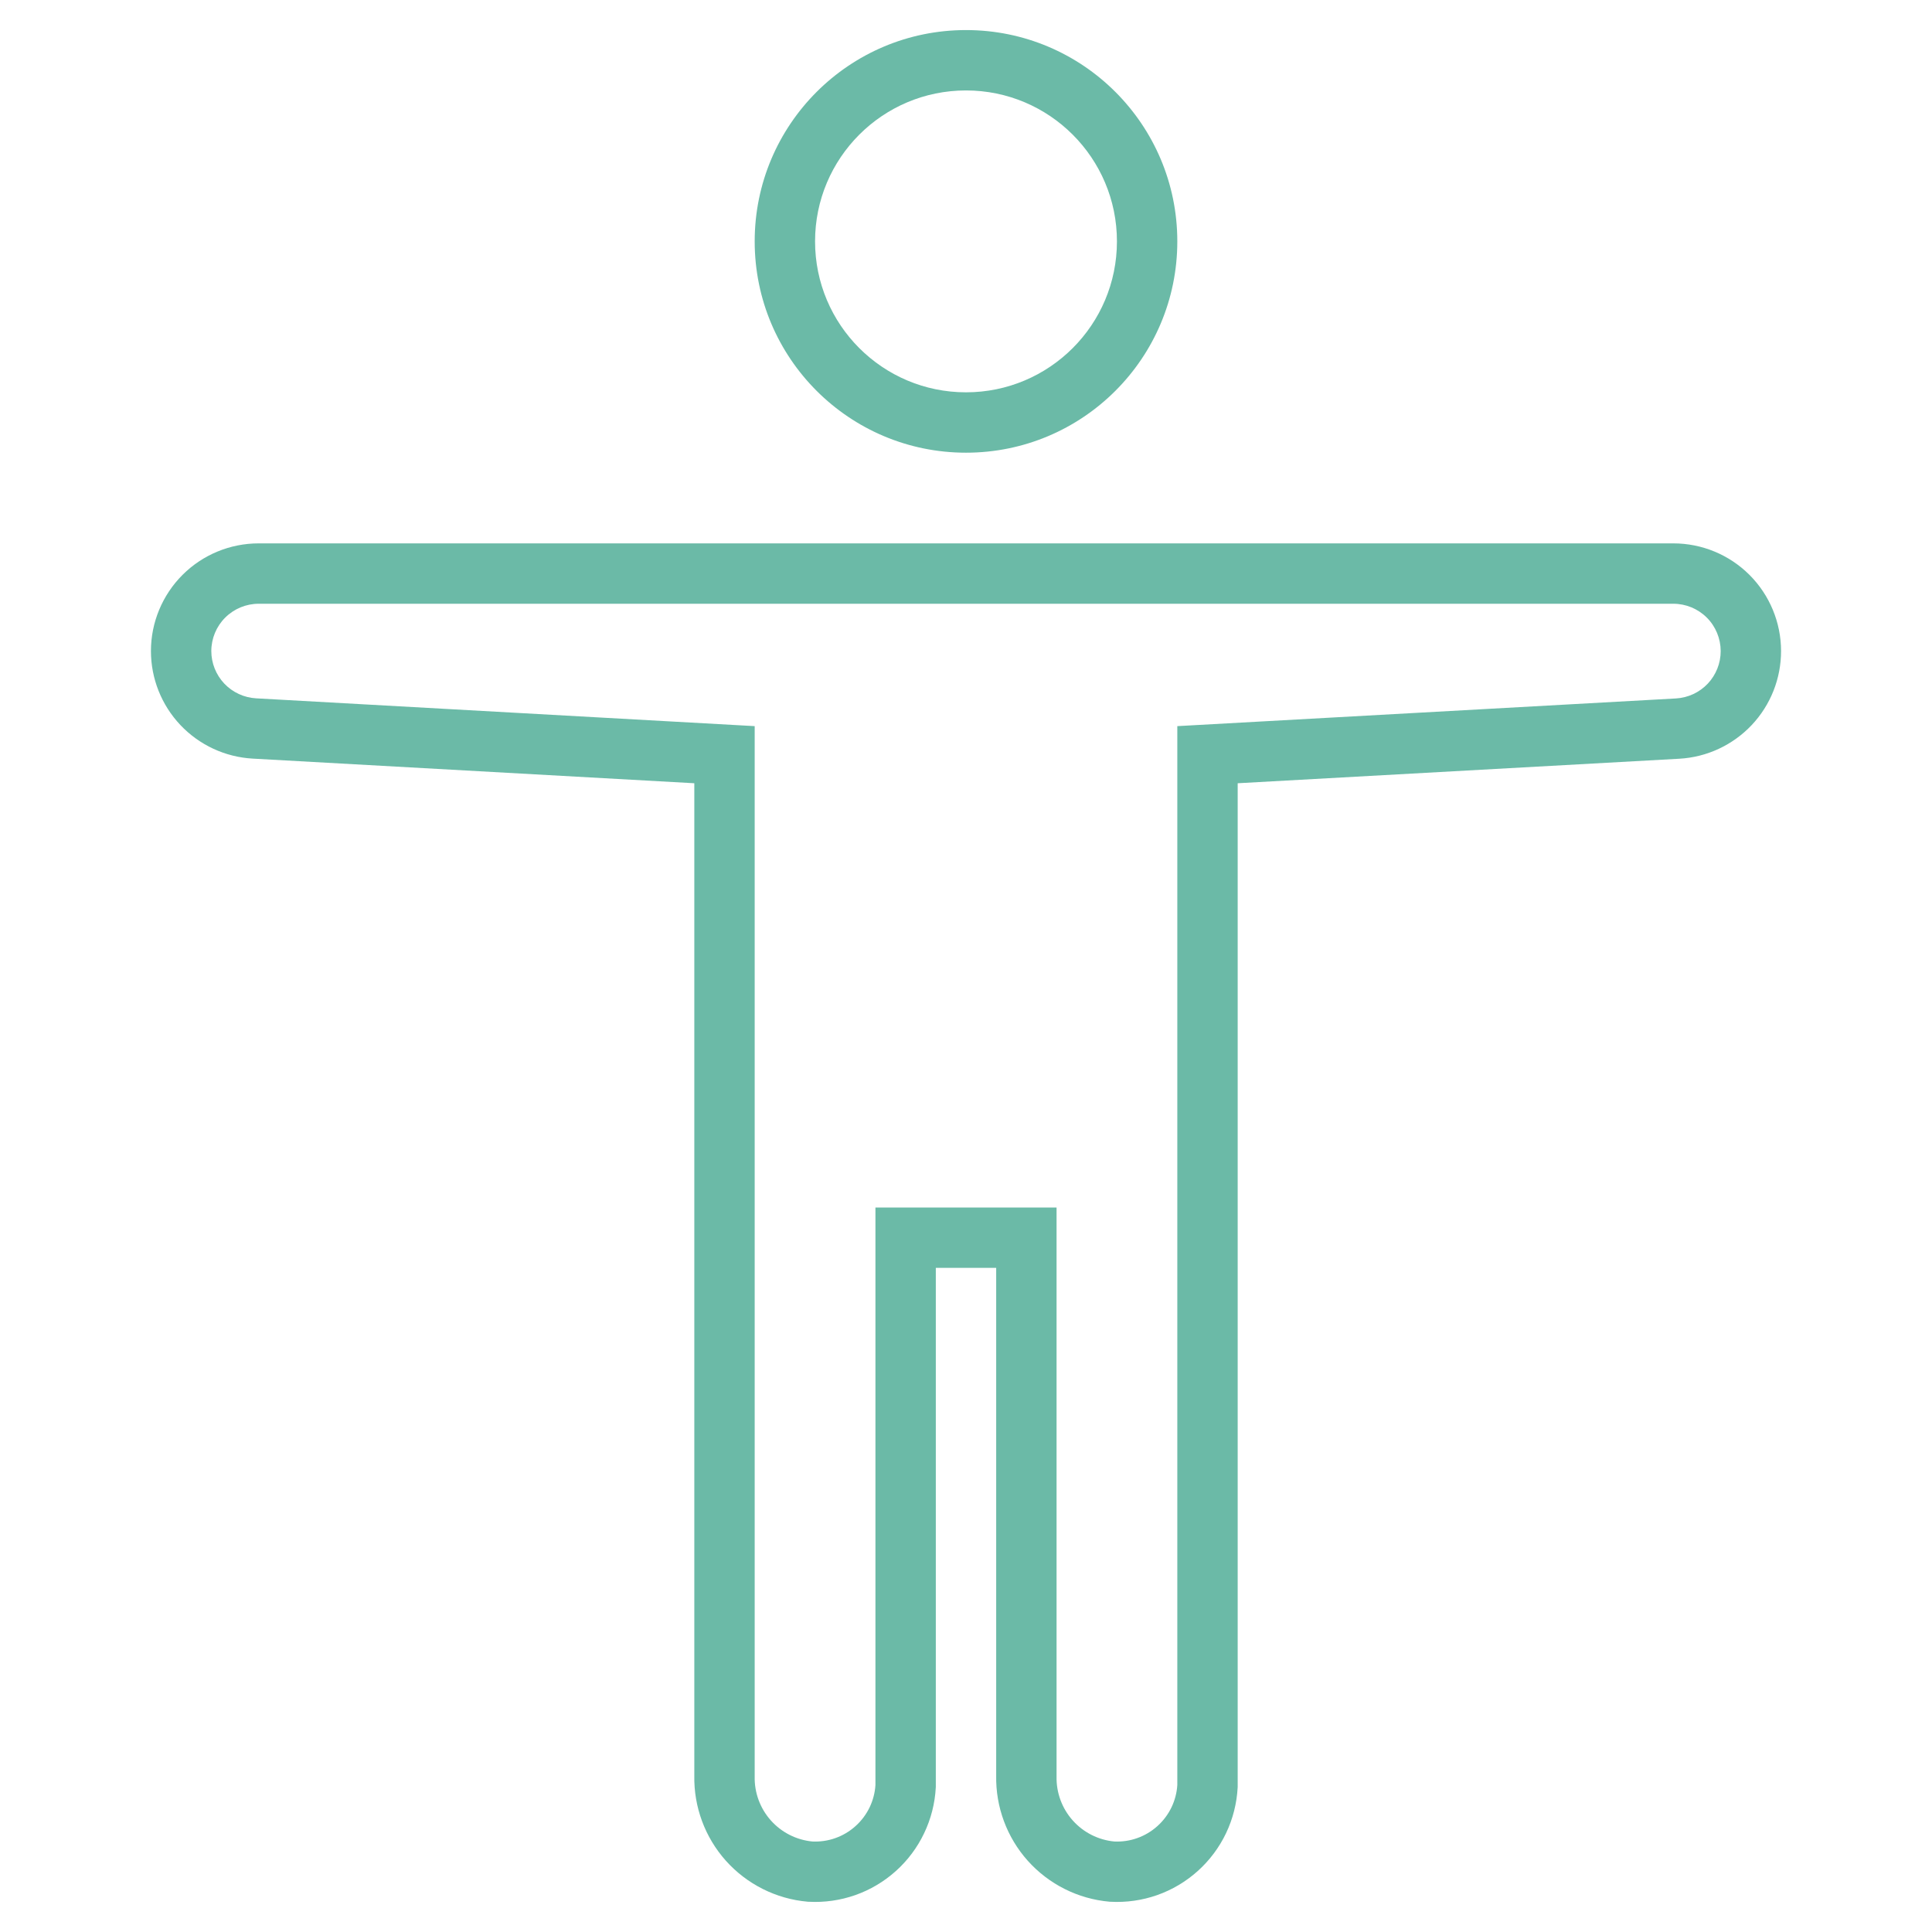 <svg xmlns="http://www.w3.org/2000/svg" width="64" height="64" viewBox="0 0 64 64" fill="none"><path fill-rule="evenodd" clip-rule="evenodd" d="M32 2.996C29.239 2.996 27 5.235 27 7.996C27 10.757 29.239 12.996 32 12.996C34.761 12.996 37 10.757 37 7.996C37 5.235 34.761 2.996 32 2.996ZM25 7.996C25 4.13 28.134 0.996 32 0.996C35.866 0.996 39 4.13 39 7.996C39 11.862 35.866 14.996 32 14.996C28.134 14.996 25 11.862 25 7.996ZM6.047 19.043C6.716 18.375 7.623 18 8.569 18H55.431C56.377 18 57.283 18.375 57.953 19.043C58.622 19.712 58.998 20.618 59 21.563C59.001 22.477 58.653 23.356 58.026 24.02C57.398 24.684 56.541 25.083 55.629 25.134L41 25.946V59.187L40.999 59.213C40.971 59.739 40.84 60.254 40.614 60.728C40.387 61.203 40.068 61.629 39.677 61.98C39.285 62.332 38.828 62.603 38.332 62.778C37.835 62.952 37.309 63.027 36.784 62.998L36.767 62.998L36.751 62.996C35.71 62.904 34.744 62.419 34.047 61.641C33.354 60.866 32.98 59.856 33 58.816V42H31V59.187L30.999 59.213C30.971 59.739 30.84 60.254 30.613 60.728C30.387 61.203 30.068 61.629 29.677 61.98C29.285 62.332 28.828 62.603 28.332 62.778C27.835 62.952 27.309 63.027 26.784 62.998L26.767 62.998L26.751 62.996C25.71 62.904 24.744 62.419 24.047 61.641C23.354 60.866 22.98 59.856 23 58.816V25.946L8.371 25.13C8.371 25.13 8.371 25.13 8.371 25.13C7.46 25.079 6.603 24.681 5.976 24.018C5.349 23.355 5 22.477 5 21.565L5 21.563C5.001 20.618 5.378 19.712 6.047 19.043ZM8.569 20C8.153 20 7.755 20.165 7.46 20.459C7.166 20.752 7.001 21.15 7 21.566C7 21.967 7.154 22.352 7.429 22.644C7.705 22.935 8.082 23.11 8.483 23.133L25 24.054V58.838L25 58.849C24.988 59.386 25.18 59.907 25.538 60.307C25.892 60.703 26.382 60.951 26.911 61.002C27.168 61.014 27.425 60.977 27.668 60.891C27.916 60.804 28.145 60.668 28.34 60.492C28.536 60.317 28.695 60.104 28.809 59.867C28.919 59.636 28.984 59.387 29 59.132V40H35V58.838L35 58.849C34.988 59.386 35.18 59.907 35.538 60.307C35.892 60.703 36.382 60.951 36.911 61.002C37.168 61.014 37.425 60.977 37.668 60.891C37.916 60.804 38.145 60.668 38.34 60.492C38.536 60.317 38.695 60.104 38.809 59.867C38.919 59.636 38.984 59.387 39 59.132V24.054L55.517 23.137C55.918 23.114 56.296 22.939 56.572 22.647C56.847 22.355 57.001 21.968 57 21.567C56.999 21.151 56.834 20.752 56.54 20.459C56.245 20.165 55.847 20 55.431 20H8.569Z" fill="#6BBAA7"></path></svg>